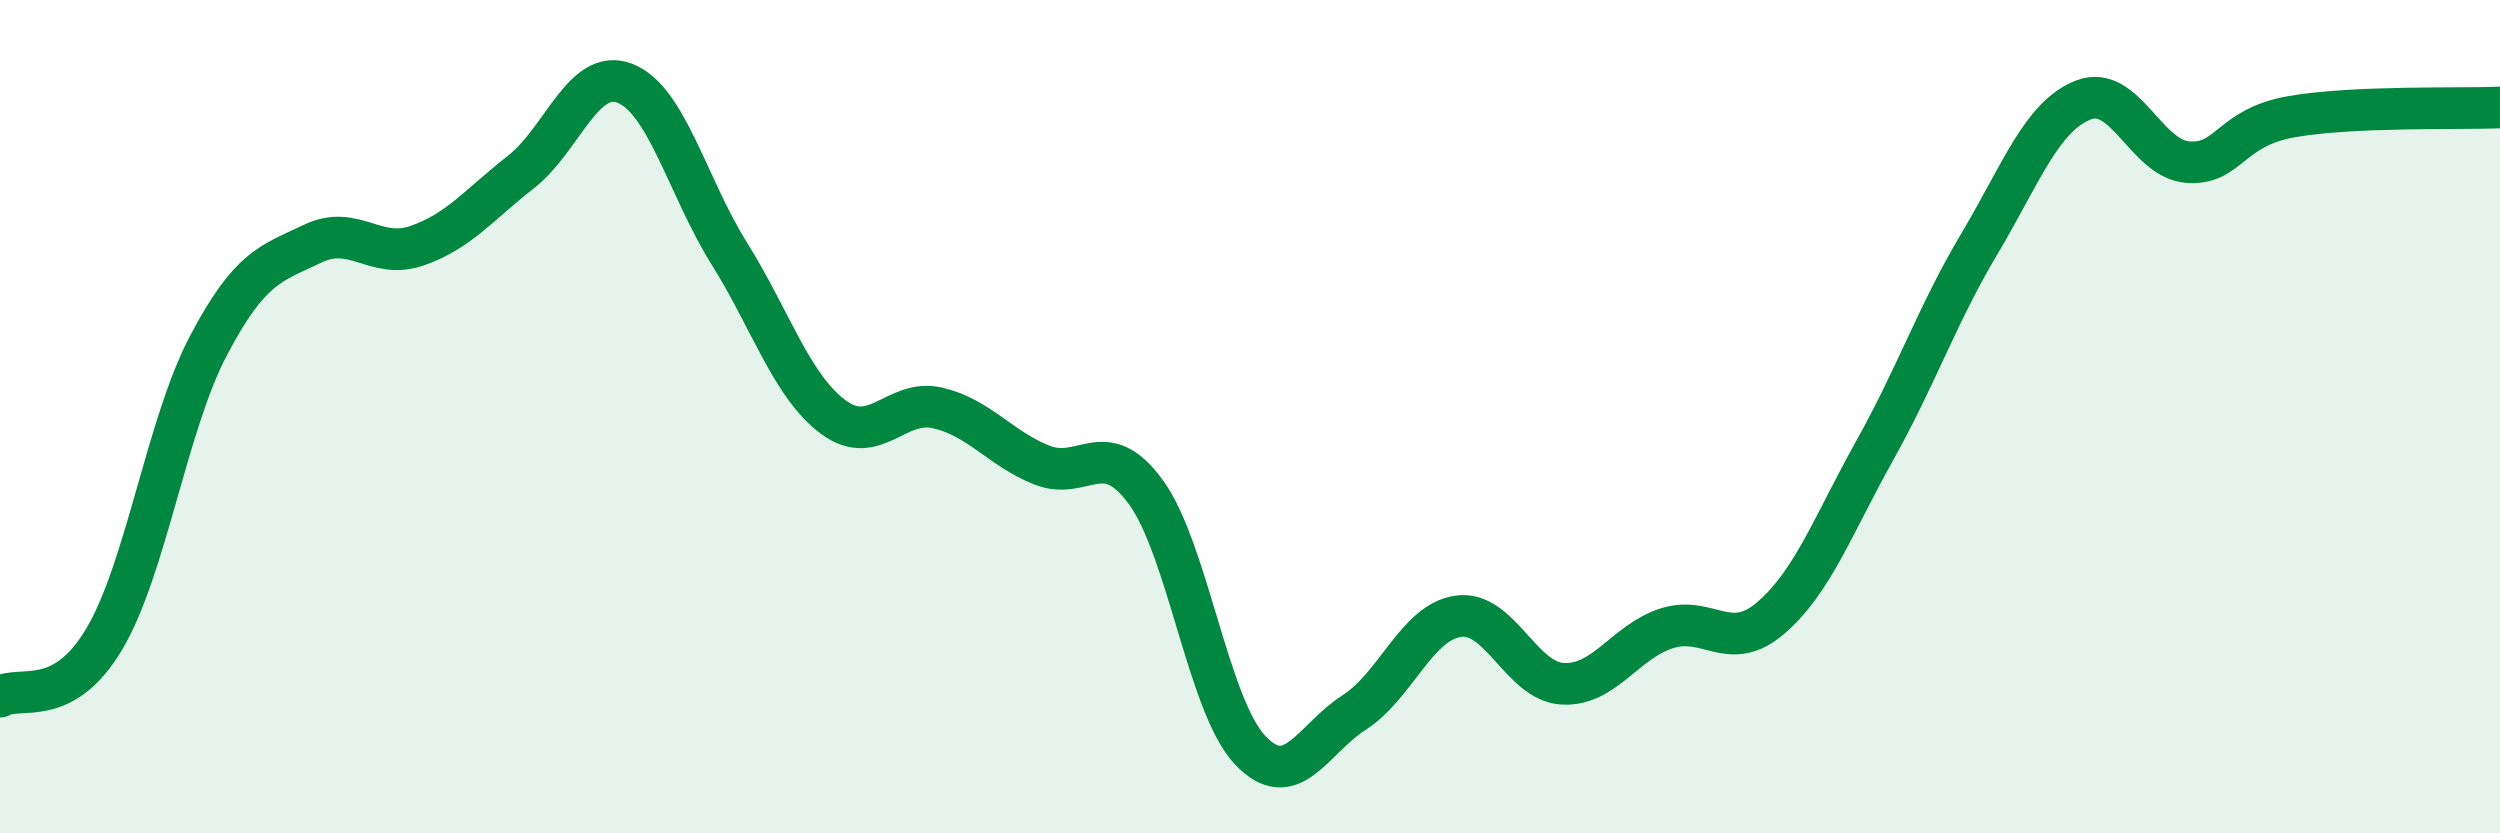 
    <svg width="60" height="20" viewBox="0 0 60 20" xmlns="http://www.w3.org/2000/svg">
      <path
        d="M 0,16.72 C 0.5,16.44 1.5,17.02 2.5,15.34 C 3.5,13.66 4,10.2 5,8.3 C 6,6.4 6.5,6.33 7.5,5.85 C 8.5,5.37 9,6.24 10,5.9 C 11,5.56 11.5,4.91 12.5,4.13 C 13.5,3.35 14,1.61 15,2 C 16,2.39 16.5,4.48 17.5,6.08 C 18.5,7.68 19,9.27 20,10.01 C 21,10.75 21.5,9.56 22.5,9.79 C 23.5,10.02 24,10.76 25,11.16 C 26,11.56 26.5,10.44 27.5,11.81 C 28.5,13.18 29,16.94 30,18 C 31,19.06 31.5,17.74 32.5,17.1 C 33.5,16.46 34,14.93 35,14.79 C 36,14.65 36.5,16.35 37.5,16.41 C 38.5,16.47 39,15.4 40,15.08 C 41,14.76 41.5,15.69 42.5,14.83 C 43.5,13.97 44,12.59 45,10.8 C 46,9.01 46.5,7.54 47.5,5.86 C 48.5,4.18 49,2.79 50,2.4 C 51,2.01 51.5,3.81 52.5,3.89 C 53.5,3.97 53.5,3.06 55,2.8 C 56.5,2.54 59,2.62 60,2.58L60 20L0 20Z"
        fill="#008740"
        opacity="0.1"
        stroke-linecap="round"
        stroke-linejoin="round"
      />
      <path
        d="M 0,16.72 C 0.5,16.44 1.5,17.02 2.5,15.34 C 3.5,13.66 4,10.2 5,8.3 C 6,6.4 6.5,6.33 7.5,5.85 C 8.5,5.37 9,6.24 10,5.9 C 11,5.56 11.5,4.91 12.5,4.13 C 13.5,3.35 14,1.61 15,2 C 16,2.39 16.5,4.48 17.5,6.08 C 18.5,7.68 19,9.27 20,10.01 C 21,10.75 21.5,9.56 22.5,9.79 C 23.5,10.02 24,10.76 25,11.16 C 26,11.56 26.5,10.44 27.5,11.81 C 28.5,13.18 29,16.94 30,18 C 31,19.06 31.5,17.74 32.5,17.1 C 33.5,16.46 34,14.93 35,14.79 C 36,14.65 36.5,16.35 37.5,16.41 C 38.5,16.47 39,15.4 40,15.08 C 41,14.76 41.5,15.69 42.5,14.83 C 43.5,13.97 44,12.59 45,10.8 C 46,9.01 46.5,7.54 47.5,5.86 C 48.5,4.18 49,2.79 50,2.4 C 51,2.01 51.5,3.81 52.5,3.89 C 53.5,3.97 53.5,3.06 55,2.8 C 56.5,2.54 59,2.62 60,2.58"
        stroke="#008740"
        stroke-width="1"
        fill="none"
        stroke-linecap="round"
        stroke-linejoin="round"
      />
    </svg>
  
